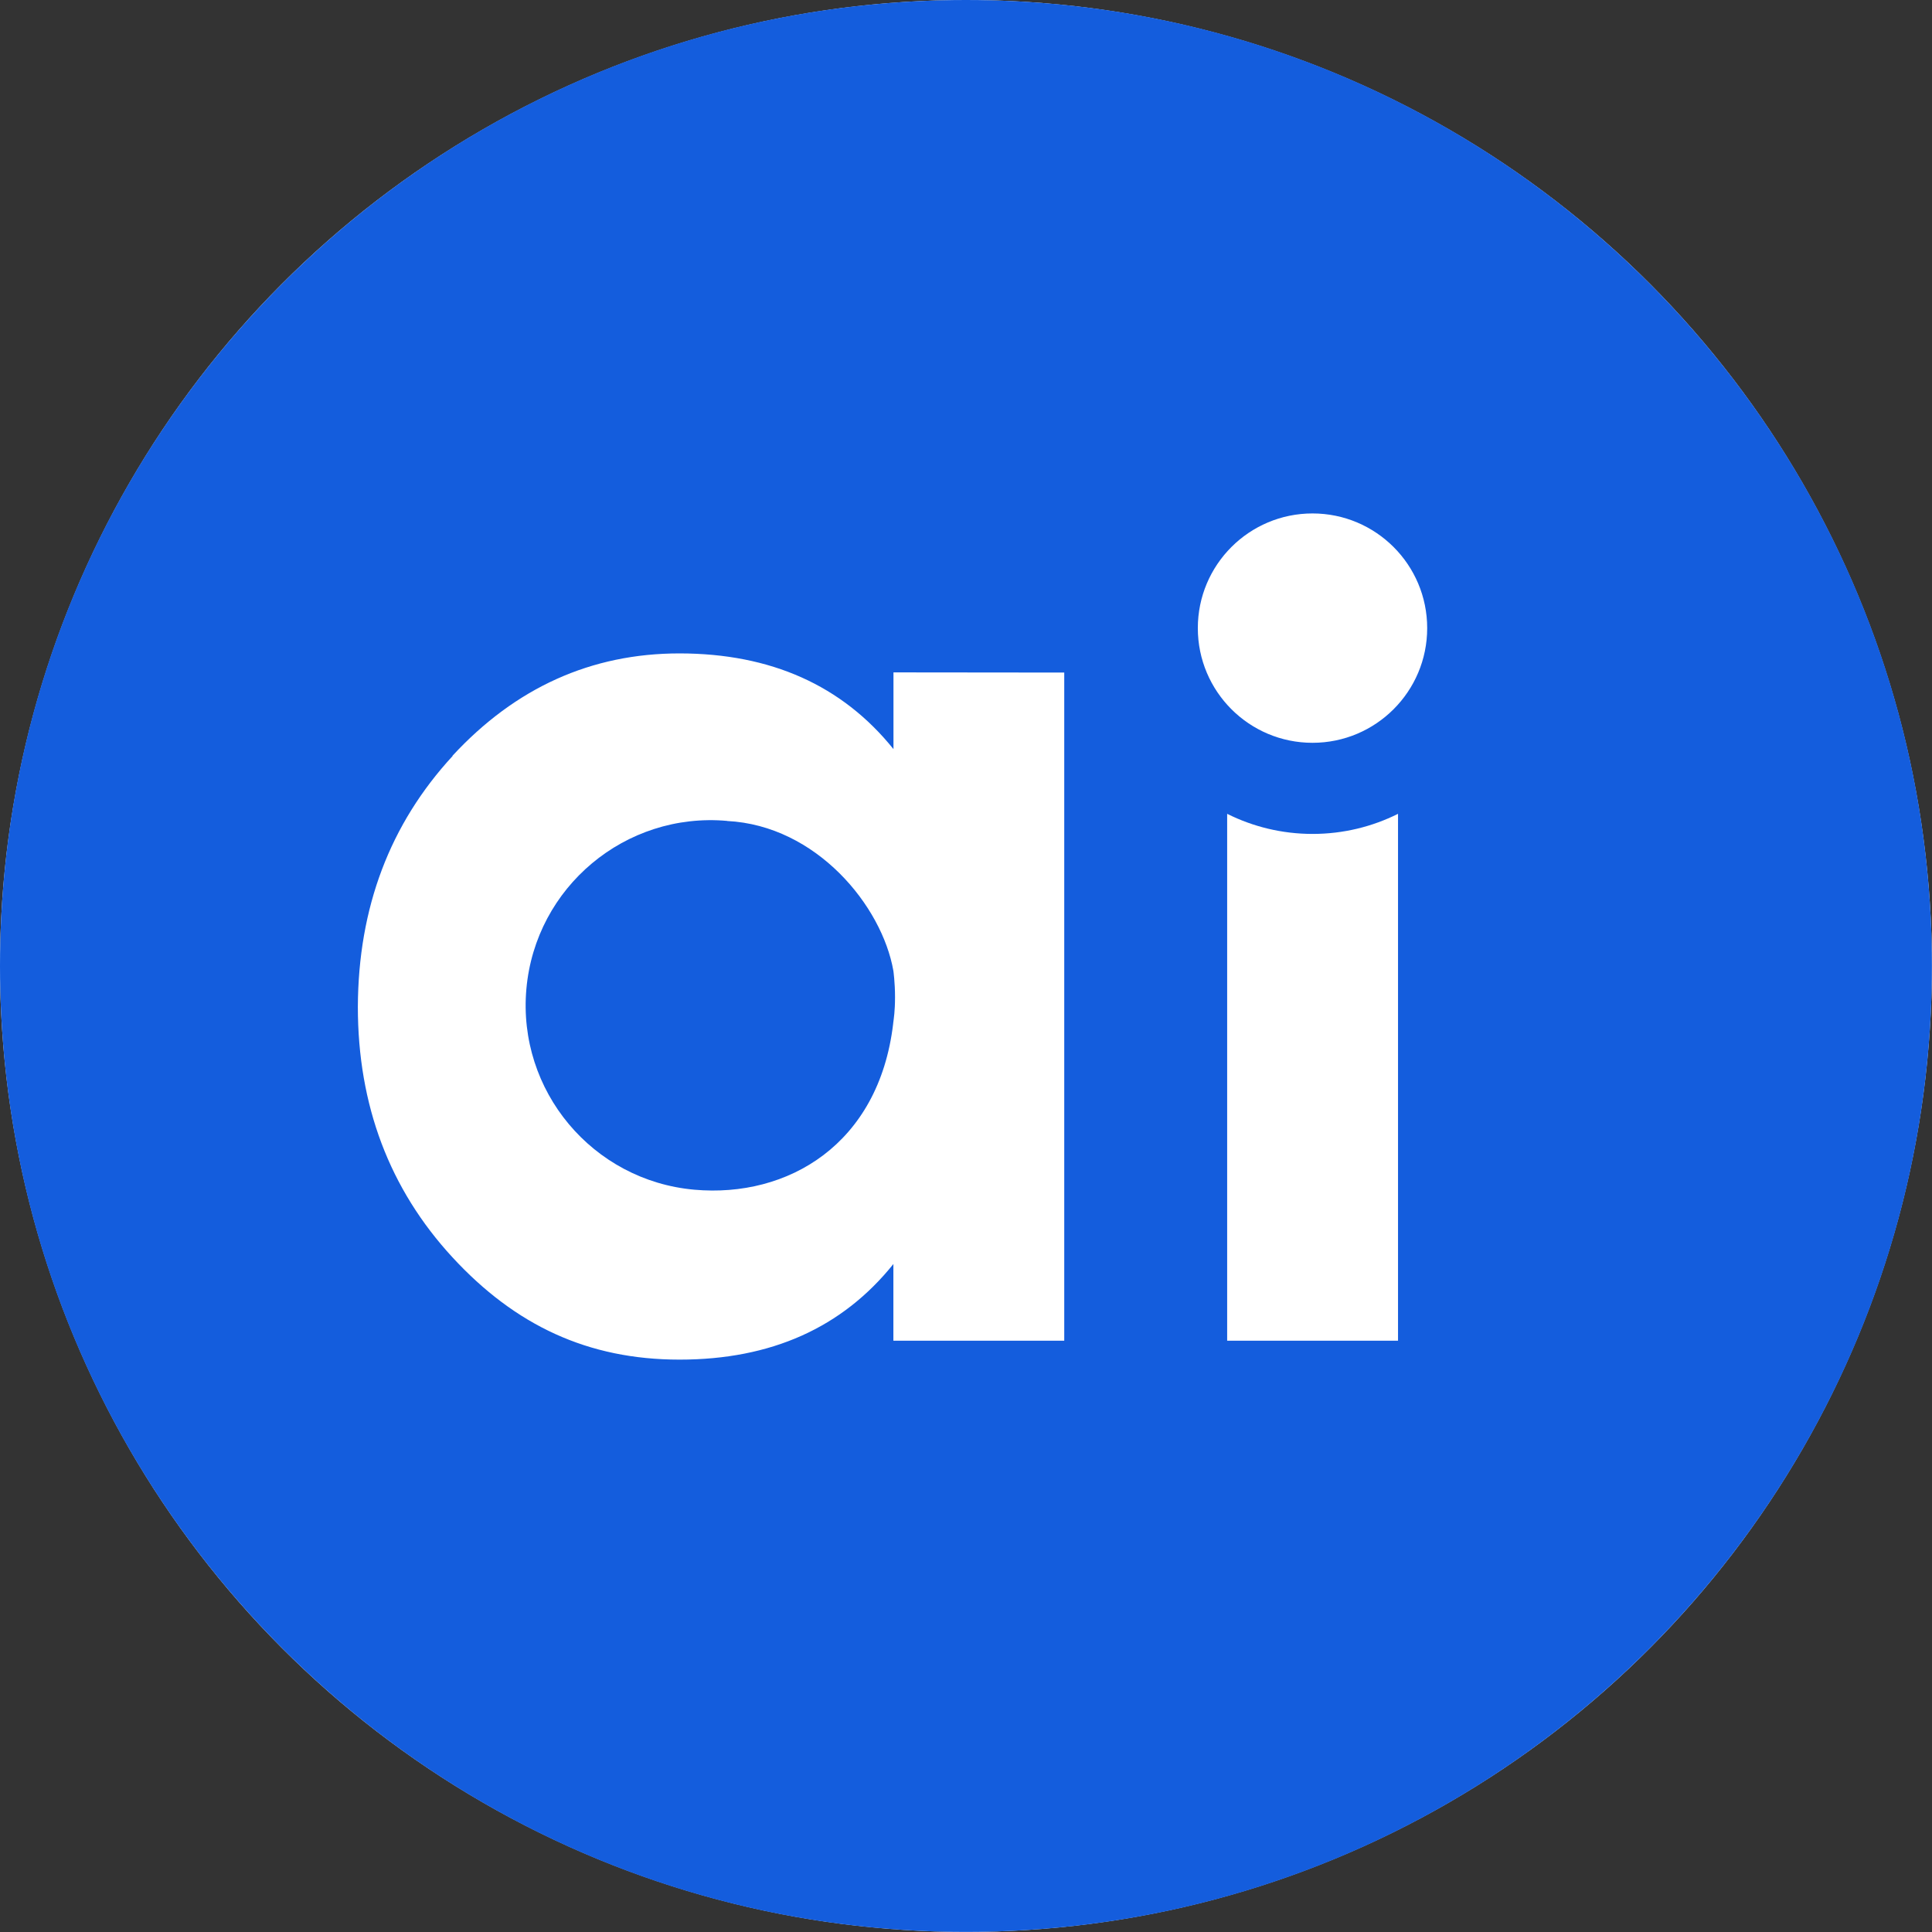 <?xml version="1.0" encoding="UTF-8"?>
<svg id="Layer_1" xmlns="http://www.w3.org/2000/svg" width="2238.9" height="2238.9" version="1.1" viewBox="0 0 2238.9 2238.9">
  <rect x="0" y="0" width="2238.9" height="2238.9" fill="#333333" stroke="none"/>
  <!-- Generator: Adobe Illustrator 29.1.0, SVG Export Plug-In . SVG Version: 2.1.0 Build 142)  -->
  <defs>
    <style>
      .st0 {
        fill: #145ddd;
      }

      .st1 {
        fill: #fff;
      }
    </style>
  </defs>
  <circle class="st1" cx="1119.4" cy="1119.4" r="1119.4"/>
  <path class="st0" d="M842.7,951.3c-118-10.5-222.2,76.7-232.7,194.7-10.5,118,76.7,222.2,194.7,232.7,108.3,9.6,213.6-52.5,230.3-192,0-.8.2-1.6.3-2.6.4-3.7,1.9-11.8,1.9-28.7s-1.9-30.3-1.9-30.3c-13.1-75.2-89.1-168.5-192.7-173.7h0Z"/>
  <path class="st0" d="M1119.4,0C501.2,0,0,501.2,0,1119.4s501.2,1119.4,1119.4,1119.4,1119.4-501.2,1119.4-1119.4S1737.7,0,1119.4,0ZM1233.3,1553.7h-198v-88.9c-59.2,73.8-141.7,110.8-247.8,110.8s-190.5-39.7-263.3-118.7-109.5-176-109.5-290.2c.5-114.9,37.1-211.8,109.9-290.7h-.4c73.2-79.2,161-118.8,263.3-118.8,105.9.1,188.5,37.1,247.9,110.9v-88.9l197.9.2v774.4h0ZM1620.1,1553.7h-198v-610.6c29.8,14.9,63.5,23.3,99,23.3s69.2-8.4,99-23.3v610.6h0ZM1521,860.8c-73.4,0-132.9-59.5-132.9-132.9s59.5-132.9,132.9-132.9,132.9,59.5,132.9,132.9-59.5,132.9-132.9,132.9Z"/>
</svg>